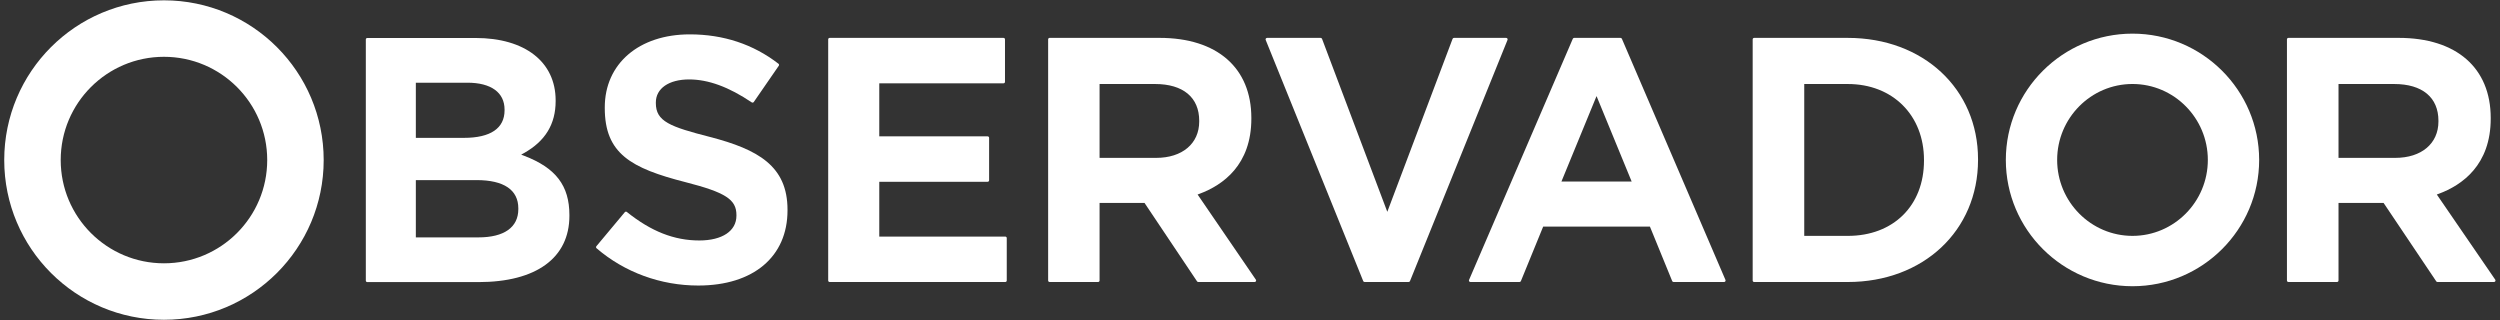 <svg width="100%" height="100%" viewBox="0 0 4459 571" version="1.1" xmlns="http://www.w3.org/2000/svg" xmlns:xlink="http://www.w3.org/1999/xlink" xml:space="preserve" xmlns:serif="http://www.serif.com/" style="fill:#ffffff;fill-rule:evenodd;clip-rule:evenodd;stroke-linejoin:round;stroke-miterlimit:2;">
  <rect x="0" y="0" width="4459" height="571" fill="#333333" stroke="none"/>
  <rect x="0" y="0" width="4458.33" height="570.833" style="fill:none;"></rect>
  <g serif:id="Artboard1">
    <g transform="matrix(4.16,0,0,4.16,7.58,-469.676)">
      <g id="Layer-1" serif:id="Layer 1">
        <g transform="matrix(1.191,0,0,1.191,197.082,191.031)">
          <path d="M0,-15.97C9.572,-15.97 14.632,-19.403 14.632,-25.899L14.632,-26.153C14.632,-32.301 9.762,-35.827 1.271,-35.827L-17.307,-35.827L-17.307,-15.97L0,-15.97ZM5.21,19.858C14.481,19.858 19.588,16.241 19.588,9.675L19.588,9.421C19.588,2.759 14.396,-0.763 4.574,-0.763L-17.307,-0.763L-17.307,19.858L5.21,19.858ZM-34.785,35.954C-35.076,35.954 -35.312,35.718 -35.312,35.426L-35.312,-51.396C-35.312,-51.688 -35.076,-51.924 -34.785,-51.924L4.193,-51.924C21.974,-51.924 33.02,-43.315 33.02,-29.456L33.02,-29.201C33.02,-20.906 29.284,-14.781 21.598,-10.478L20.615,-9.928L21.667,-9.525C33.098,-5.151 37.975,1.237 37.975,11.834L37.975,12.089C37.975,27.256 26.033,35.954 5.21,35.954L-34.785,35.954Z" style="fill-rule:nonzero;"></path>
        </g>
        <g transform="matrix(1.191,0,0,1.191,297.556,127.638)">
          <path d="M0,90.418C-13.543,90.418 -26.546,85.653 -36.614,77.002C-36.832,76.814 -36.859,76.485 -36.674,76.264L-26.439,64.007C-26.335,63.882 -26.185,63.817 -26.035,63.817C-25.918,63.817 -25.802,63.855 -25.705,63.933C-16.969,70.935 -8.68,74.195 0.381,74.195C8.624,74.195 13.743,70.78 13.743,65.282L13.743,65.028C13.743,59.437 9.806,56.896 -4.57,53.21C-24.275,48.18 -33.654,42.905 -33.654,26.533L-33.654,26.279C-33.654,10.561 -21.355,0 -3.049,0C9.051,0 19.794,3.559 28.88,10.578C29.102,10.75 29.151,11.064 28.991,11.295L19.985,24.353C19.883,24.501 19.718,24.581 19.551,24.581C19.449,24.581 19.346,24.551 19.256,24.49C11.006,18.928 3.627,16.224 -3.304,16.224C-10.572,16.224 -15.268,19.473 -15.268,24.501L-15.268,24.754C-15.268,31.349 -10.191,33.238 4.317,36.954C21.489,41.428 32.13,47.365 32.13,63.123L32.13,63.377C32.13,80.057 19.819,90.418 0,90.418" style="fill-rule:nonzero;"></path>
        </g>
        <g transform="matrix(1.191,0,0,1.191,353.895,129.151)">
          <path d="M0,87.877C-0.292,87.877 -0.527,87.642 -0.527,87.35L-0.527,0.527C-0.527,0.236 -0.292,0 0,0L62.59,0C62.882,0 63.118,0.236 63.118,0.527L63.118,15.823C63.118,16.114 62.882,16.35 62.59,16.35L17.86,16.35L17.86,35.446L56.872,35.446C57.164,35.446 57.4,35.682 57.4,35.974L57.4,51.269C57.4,51.561 57.164,51.796 56.872,51.796L17.86,51.796L17.86,71.527L63.225,71.527C63.517,71.527 63.753,71.764 63.753,72.055L63.753,87.35C63.753,87.642 63.517,87.877 63.225,87.877L0,87.877Z" style="fill-rule:nonzero;"></path>
        </g>
        <g transform="matrix(1.191,0,0,1.191,493.856,182.361)">
          <path d="M0,-1.485C9.429,-1.485 15.521,-6.629 15.521,-14.59L15.521,-14.844C15.521,-23.254 9.725,-28.076 -0.381,-28.076L-20.351,-28.076L-20.351,-1.485L0,-1.485ZM15.176,43.196C15,43.196 14.836,43.109 14.738,42.963L-4.165,14.738L-20.351,14.738L-20.351,42.669C-20.351,42.961 -20.587,43.196 -20.879,43.196L-38.336,43.196C-38.628,43.196 -38.864,42.961 -38.864,42.669L-38.864,-44.153C-38.864,-44.445 -38.628,-44.681 -38.336,-44.681L1.271,-44.681C21.946,-44.681 34.289,-33.907 34.289,-15.86L34.289,-15.607C34.289,1.036 24.111,8.303 15.573,11.468L14.939,11.703L35.922,42.371C36.031,42.533 36.043,42.742 35.952,42.915C35.86,43.088 35.681,43.196 35.485,43.196L15.176,43.196Z" style="fill-rule:nonzero;"></path>
        </g>
        <g transform="matrix(1.191,0,0,1.191,583.242,129.151)">
          <path d="M0,87.877C-0.216,87.877 -0.409,87.746 -0.489,87.547L-35.604,0.724C-35.669,0.561 -35.649,0.377 -35.552,0.232C-35.453,0.087 -35.29,0 -35.114,0L-15.806,0C-15.585,0 -15.388,0.137 -15.312,0.344L8.181,62.609L31.675,0.344C31.751,0.137 31.948,0 32.169,0L50.97,0C51.145,0 51.309,0.087 51.406,0.232C51.505,0.377 51.524,0.561 51.459,0.724L16.345,87.547C16.265,87.746 16.07,87.877 15.855,87.877L0,87.877Z" style="fill-rule:nonzero;"></path>
        </g>
        <g transform="matrix(1.191,0,0,1.191,697.75,172.224)">
          <path d="M0,15.539L-12.638,-15.219L-25.276,15.539L0,15.539ZM15.085,51.708C14.87,51.708 14.676,51.579 14.596,51.38L6.575,31.762L-31.852,31.762L-39.873,51.38C-39.953,51.579 -40.147,51.708 -40.362,51.708L-58.057,51.708C-58.234,51.708 -58.399,51.619 -58.497,51.472C-58.596,51.324 -58.612,51.138 -58.543,50.975L-21.185,-35.848C-21.103,-36.043 -20.91,-36.169 -20.698,-36.169L-4.004,-36.169C-3.792,-36.169 -3.6,-36.043 -3.517,-35.848L33.775,50.975C33.845,51.138 33.828,51.324 33.729,51.472C33.632,51.619 33.466,51.708 33.288,51.708L15.085,51.708Z" style="fill-rule:nonzero;"></path>
        </g>
        <g transform="matrix(1.191,0,0,1.191,790.436,148.924)">
          <path d="M0,54.67C16.398,54.67 27.416,43.787 27.416,27.589L27.416,27.335C27.416,11.241 16.143,0.001 0,0.001L-15.69,0.001L-15.69,54.67L0,54.67ZM-33.727,71.274C-34.02,71.274 -34.256,71.038 -34.256,70.746L-34.256,-16.076C-34.256,-16.368 -34.02,-16.604 -33.727,-16.604L0,-16.604C27.159,-16.604 46.872,1.768 46.872,27.081L46.872,27.335C46.872,52.795 27.159,71.274 0,71.274L-33.727,71.274Z" style="fill-rule:nonzero;"></path>
        </g>
        <g transform="matrix(1.191,0,0,1.191,1025.12,182.361)">
          <path d="M0,-1.485C9.455,-1.485 15.564,-6.629 15.564,-14.59L15.564,-14.844C15.564,-23.254 9.752,-28.076 -0.382,-28.076L-20.406,-28.076L-20.406,-1.485L0,-1.485ZM15.218,43.196C15.041,43.196 14.877,43.109 14.778,42.963L-4.177,14.738L-20.406,14.738L-20.406,42.669C-20.406,42.961 -20.643,43.196 -20.936,43.196L-38.442,43.196C-38.734,43.196 -38.971,42.961 -38.971,42.669L-38.971,-44.153C-38.971,-44.445 -38.734,-44.681 -38.442,-44.681L1.274,-44.681C22.007,-44.681 34.384,-33.907 34.384,-15.86L34.384,-15.607C34.384,1.037 24.178,8.303 15.616,11.468L14.98,11.703L36.02,42.371C36.131,42.533 36.142,42.742 36.051,42.915C35.959,43.088 35.779,43.196 35.583,43.196L15.218,43.196Z" style="fill-rule:nonzero;"></path>
        </g>
        <g transform="matrix(1.191,0,0,1.191,912.486,214.035)">
          <path d="M0,-54.679C-14.955,-54.679 -27.123,-42.415 -27.123,-27.34C-27.123,-12.265 -14.955,0 0,0C14.954,0 27.121,-12.265 27.121,-27.34C27.121,-42.415 14.954,-54.679 0,-54.679M0,18.124C-25.144,18.124 -45.598,-2.272 -45.598,-27.34C-45.598,-52.408 -25.144,-72.803 0,-72.803C25.142,-72.803 45.596,-52.408 45.596,-27.34C45.596,-2.272 25.142,18.124 0,18.124" style="fill-rule:nonzero;"></path>
        </g>
        <g transform="matrix(1.191,0,0,1.191,68.475,137.257)">
          <path d="M0,74.34C-20.528,74.34 -37.17,57.698 -37.17,37.17C-37.17,16.641 -20.528,-0.001 0,-0.001C20.529,-0.001 37.171,16.641 37.171,37.17C37.171,57.698 20.529,74.34 0,74.34M0,-20.33C-31.756,-20.33 -57.5,5.413 -57.5,37.17C-57.5,68.926 -31.756,94.67 0,94.67C31.757,94.67 57.5,68.926 57.5,37.17C57.5,5.413 31.757,-20.33 0,-20.33" style="fill-rule:nonzero;"></path>
        </g>
      </g>
    </g>
  </g>
</svg>


